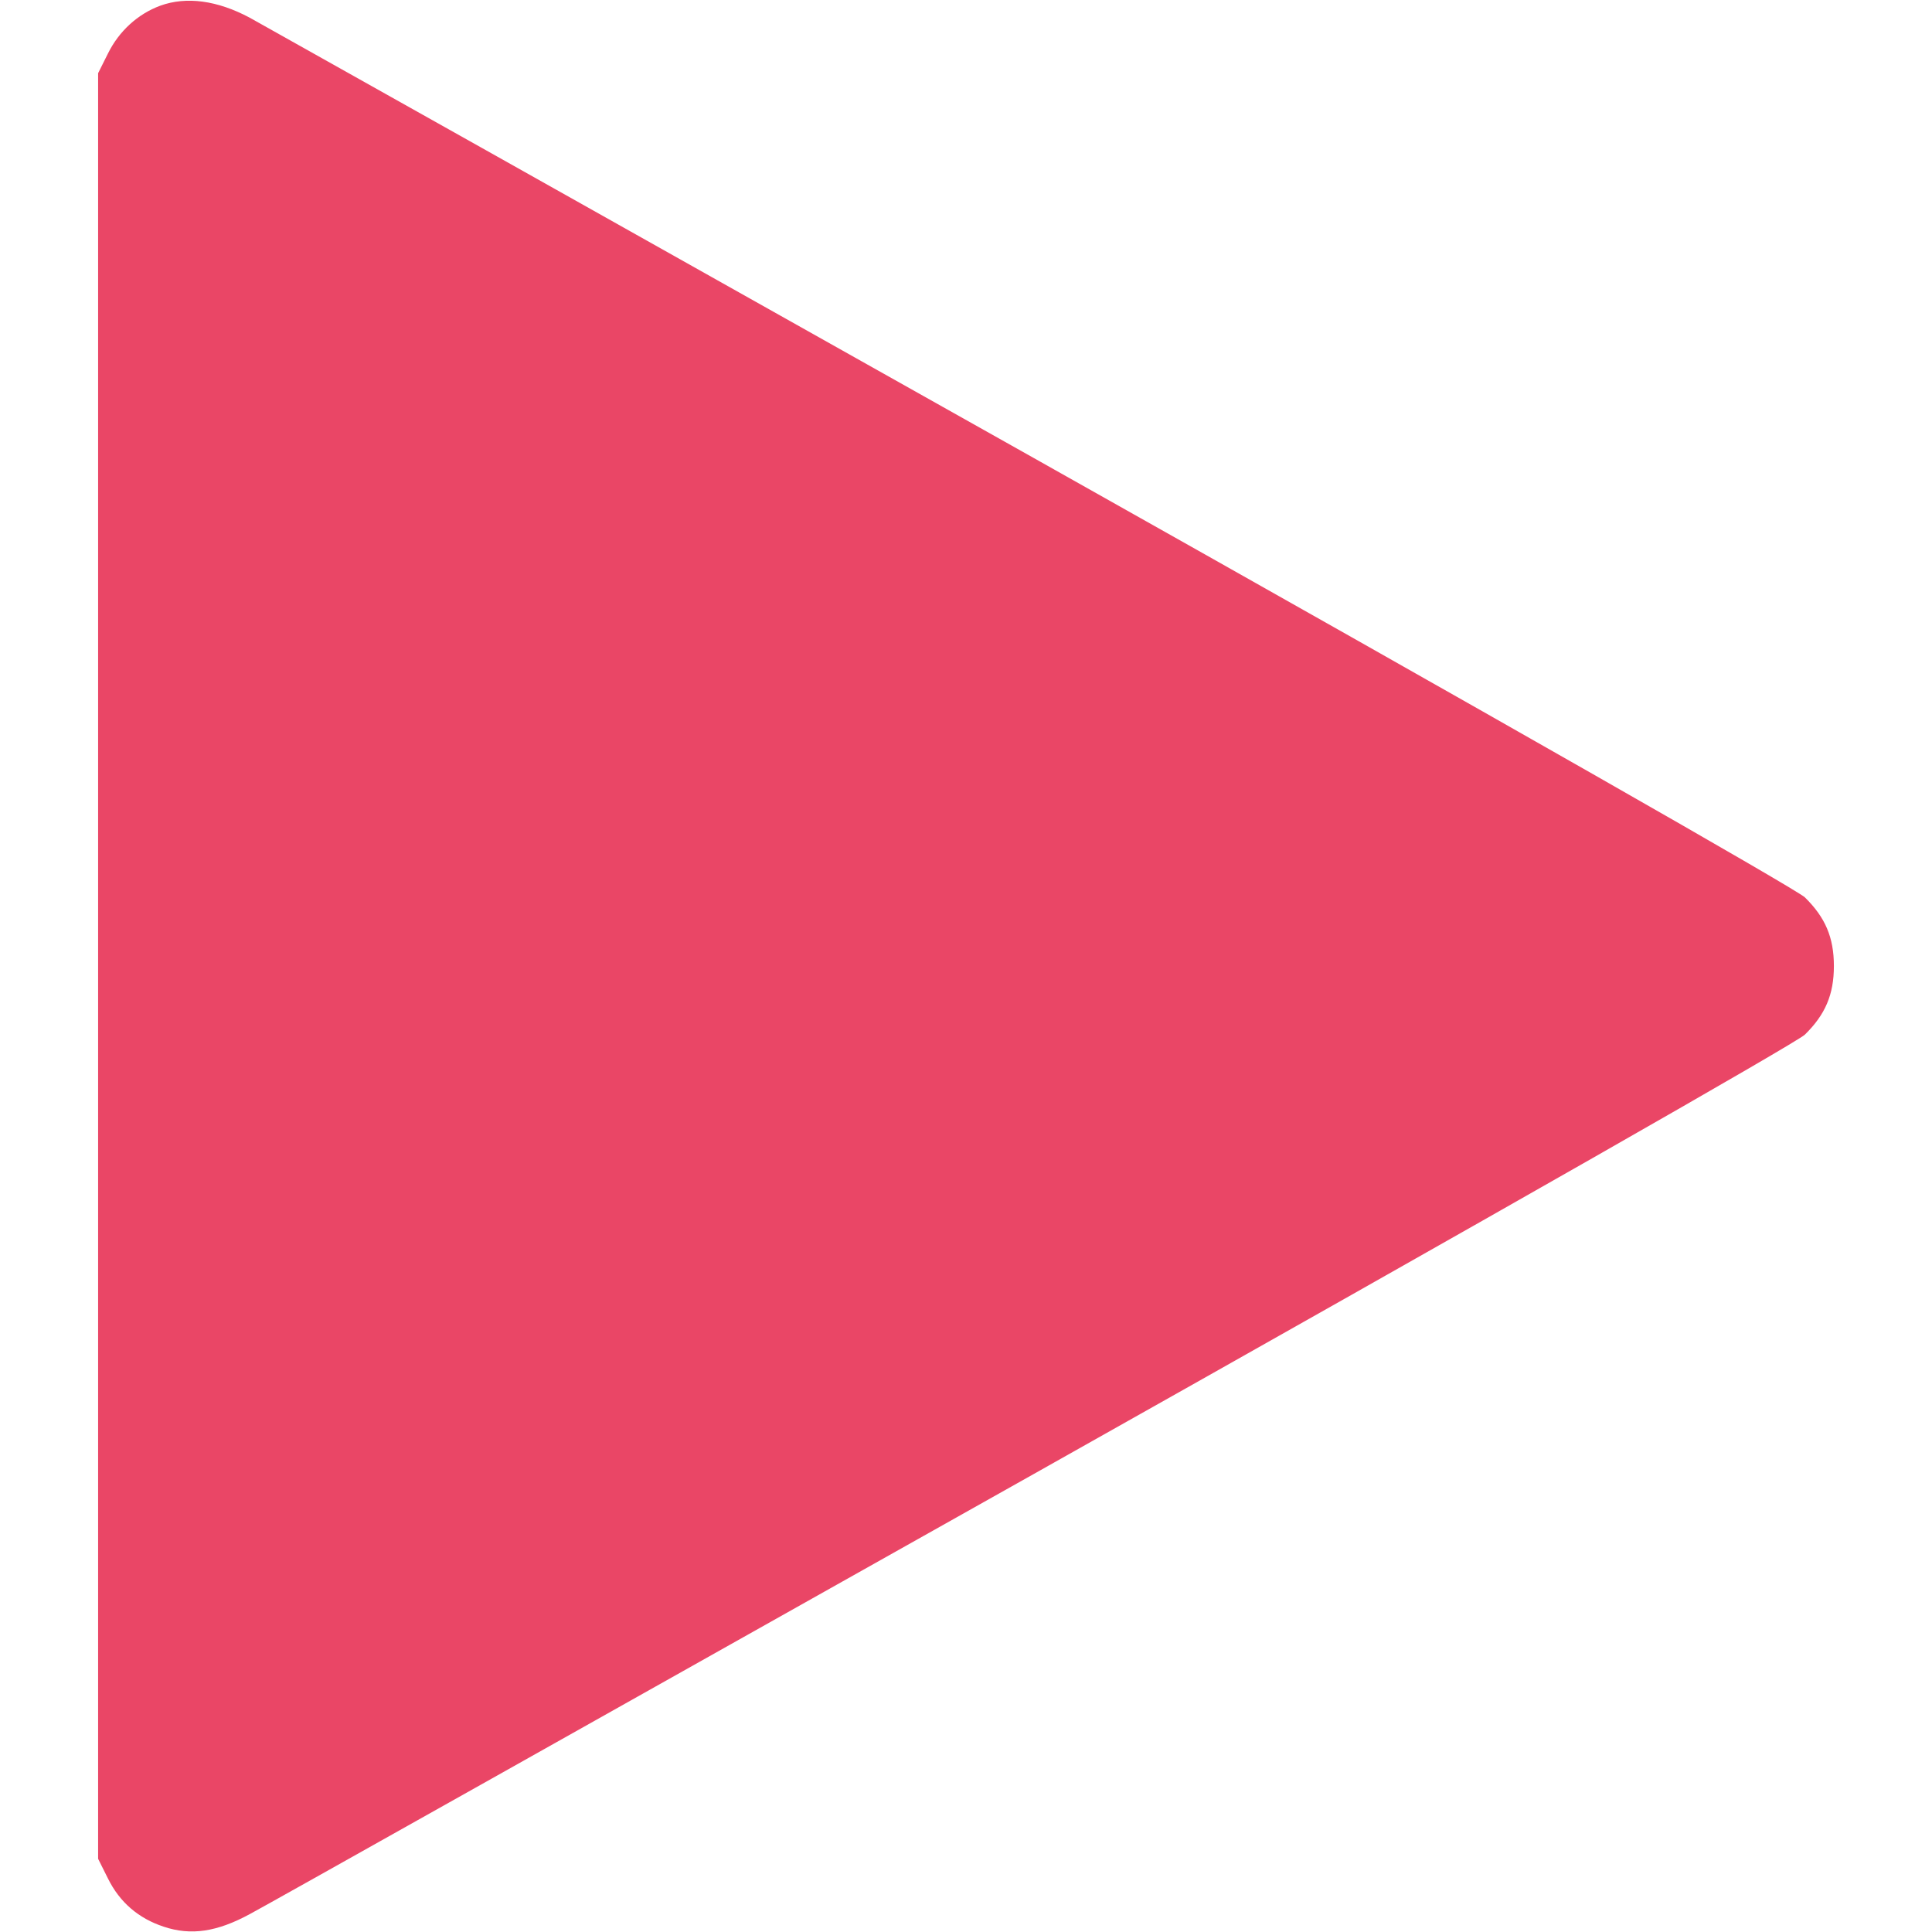 <?xml version="1.0" standalone="no"?>
<!DOCTYPE svg PUBLIC "-//W3C//DTD SVG 20010904//EN"
 "http://www.w3.org/TR/2001/REC-SVG-20010904/DTD/svg10.dtd">
<svg version="1.0" xmlns="http://www.w3.org/2000/svg"
 width="512pt" height="512pt" viewBox="0 0 512 512"
 preserveAspectRatio="xMidYMid meet">

<g transform="translate(0,512) scale(0.1,-0.1)"
fill="#ea4666" stroke="none">
<path d="M425 5105 c-60 -22 -110 -68 -139 -127 l-26 -52 0 -2366 0 -2366 26
-52 c31 -63 81 -106 148 -128 72 -24 141 -14 229 34 40 21 974 546 2077 1166
1250 703 2019 1142 2043 1164 54 53 77 106 77 182 0 76 -23 129 -77 182 -24
22 -793 461 -2043 1164 -1103 620 -2038 1145 -2078 1167 -86 46 -168 57 -237
32z"/>
</g>
</svg>
